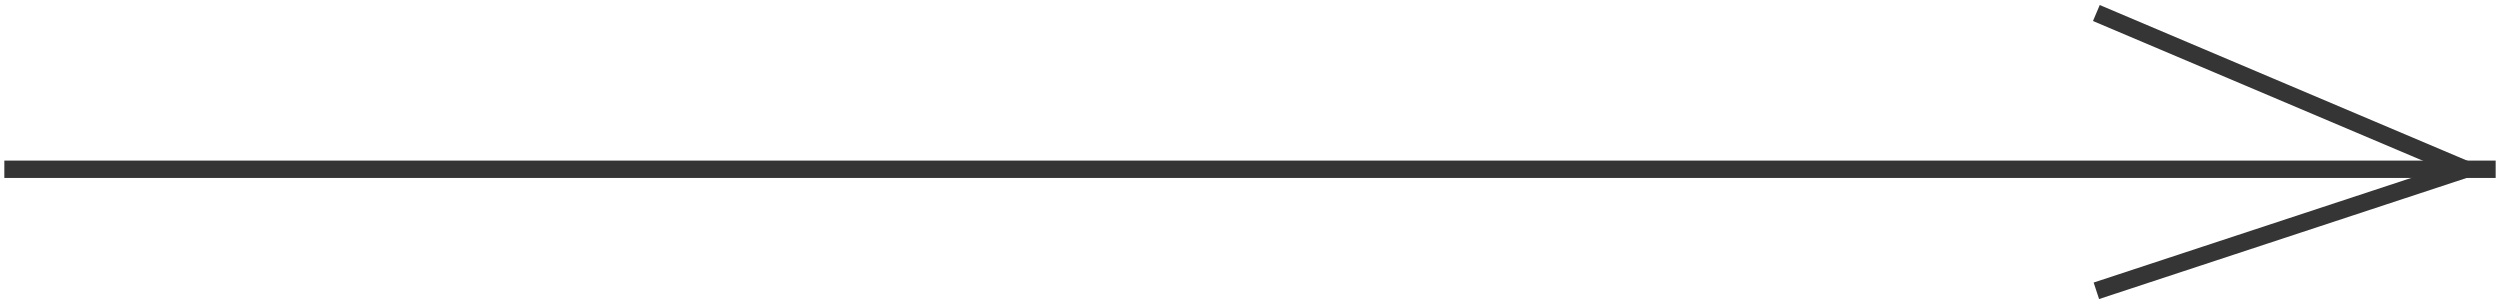 <?xml version="1.0" encoding="UTF-8"?> <svg xmlns="http://www.w3.org/2000/svg" width="288" height="35" viewBox="0 0 288 35" fill="none"> <path d="M0.5 19.5H287.5" stroke="#353535" stroke-width="2"></path> <path d="M241.5 1.5L284 19.5L241.5 33.5" stroke="#353535" stroke-width="2"></path> </svg> 